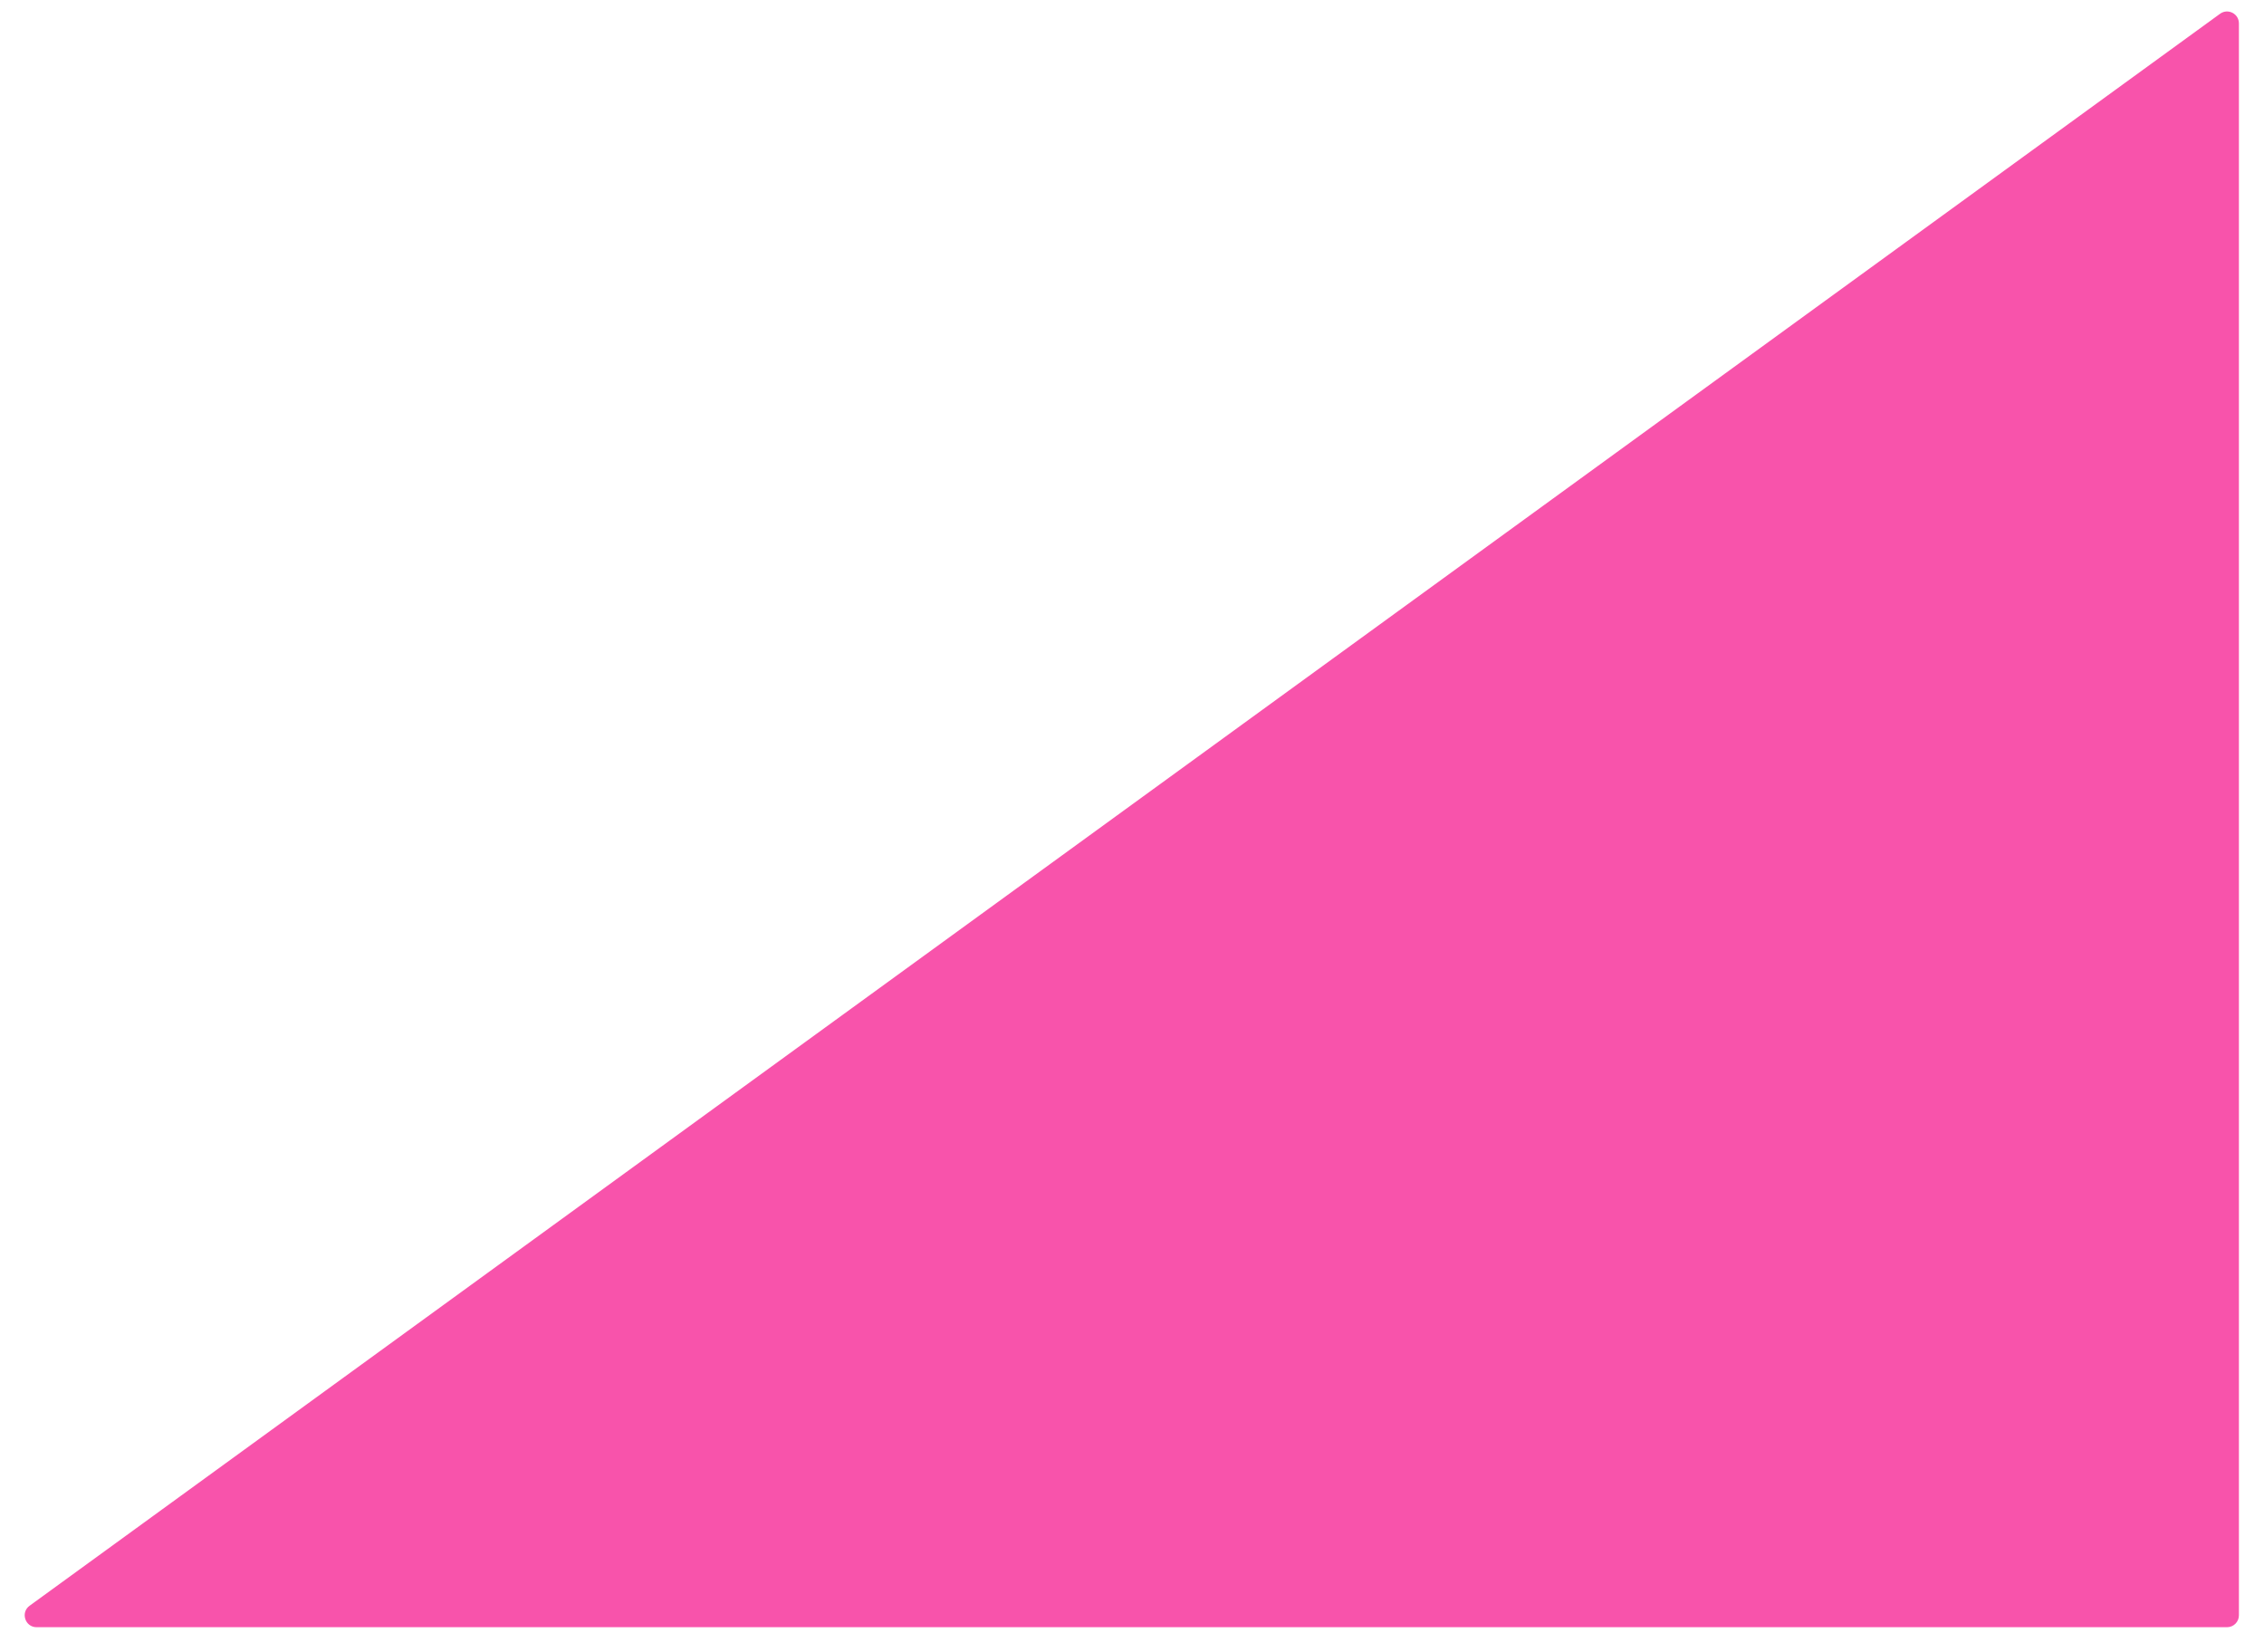 <svg width="37" height="27" viewBox="0 0 37 27" fill="none" xmlns="http://www.w3.org/2000/svg">
<path d="M36.396 26.59C36.503 26.59 36.59 26.503 36.59 26.396L36.59 0.382C36.59 0.223 36.41 0.132 36.282 0.225L0.484 26.239C0.332 26.349 0.41 26.59 0.598 26.59L36.396 26.59Z" fill="#F853AB"/>
</svg>
